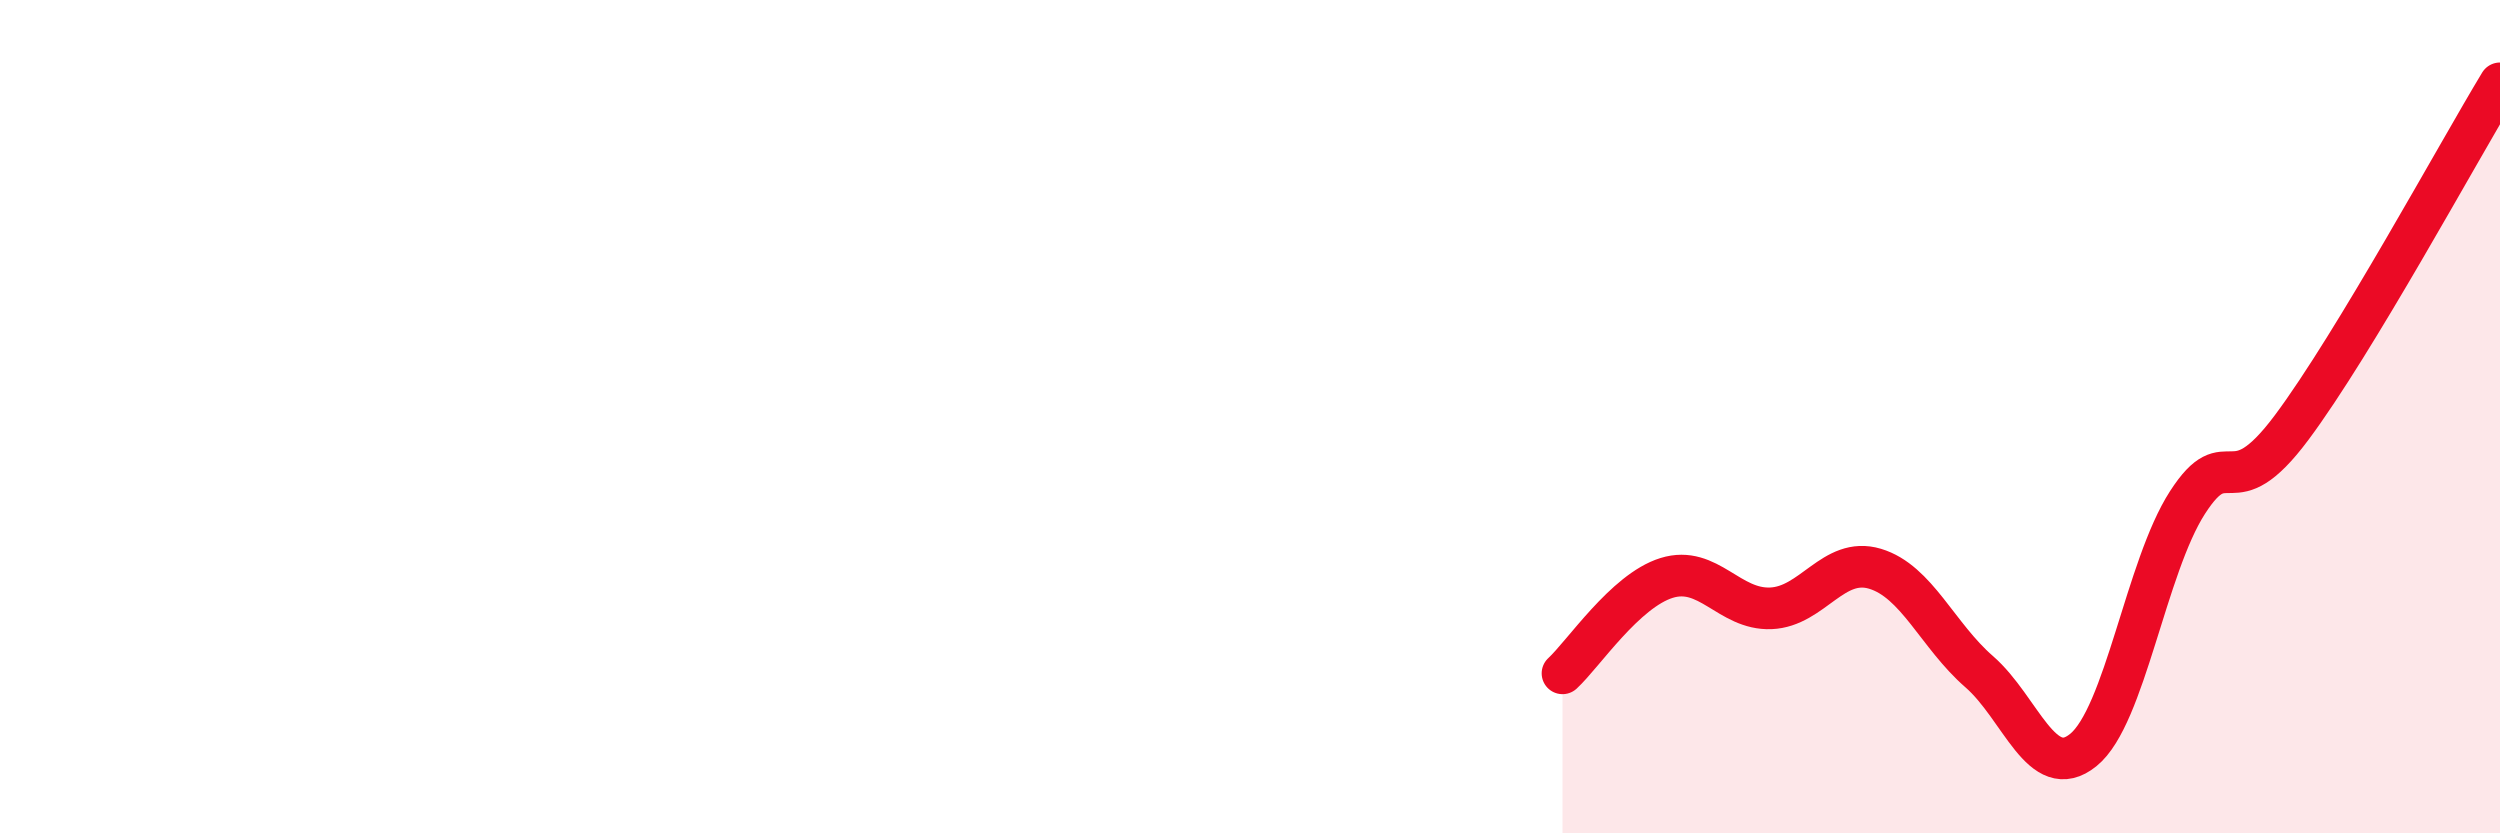 
    <svg width="60" height="20" viewBox="0 0 60 20" xmlns="http://www.w3.org/2000/svg">
      <path
        d="M 37.5,16.16 C 38,15.7 39,14.18 40,13.87 C 41,13.56 41.5,14.64 42.5,14.6 C 43.5,14.56 44,13.35 45,13.65 C 46,13.95 46.5,15.25 47.5,16.12 C 48.5,16.99 49,18.81 50,18 C 51,17.19 51.5,13.61 52.5,12.06 C 53.5,10.51 53.5,12.27 55,10.26 C 56.5,8.25 59,3.65 60,2L60 20L37.5 20Z"
        fill="#EB0A25"
        opacity="0.1"
        stroke-linecap="round"
        stroke-linejoin="round"
      />
      <path
        d="M 37.5,16.16 C 38,15.7 39,14.18 40,13.87 C 41,13.56 41.5,14.64 42.5,14.6 C 43.5,14.56 44,13.35 45,13.65 C 46,13.95 46.5,15.25 47.5,16.12 C 48.5,16.99 49,18.81 50,18 C 51,17.19 51.5,13.61 52.5,12.06 C 53.5,10.51 53.5,12.27 55,10.26 C 56.5,8.25 59,3.65 60,2"
        stroke="#EB0A25"
        stroke-width="1"
        fill="none"
        stroke-linecap="round"
        stroke-linejoin="round"
      />
    </svg>
  